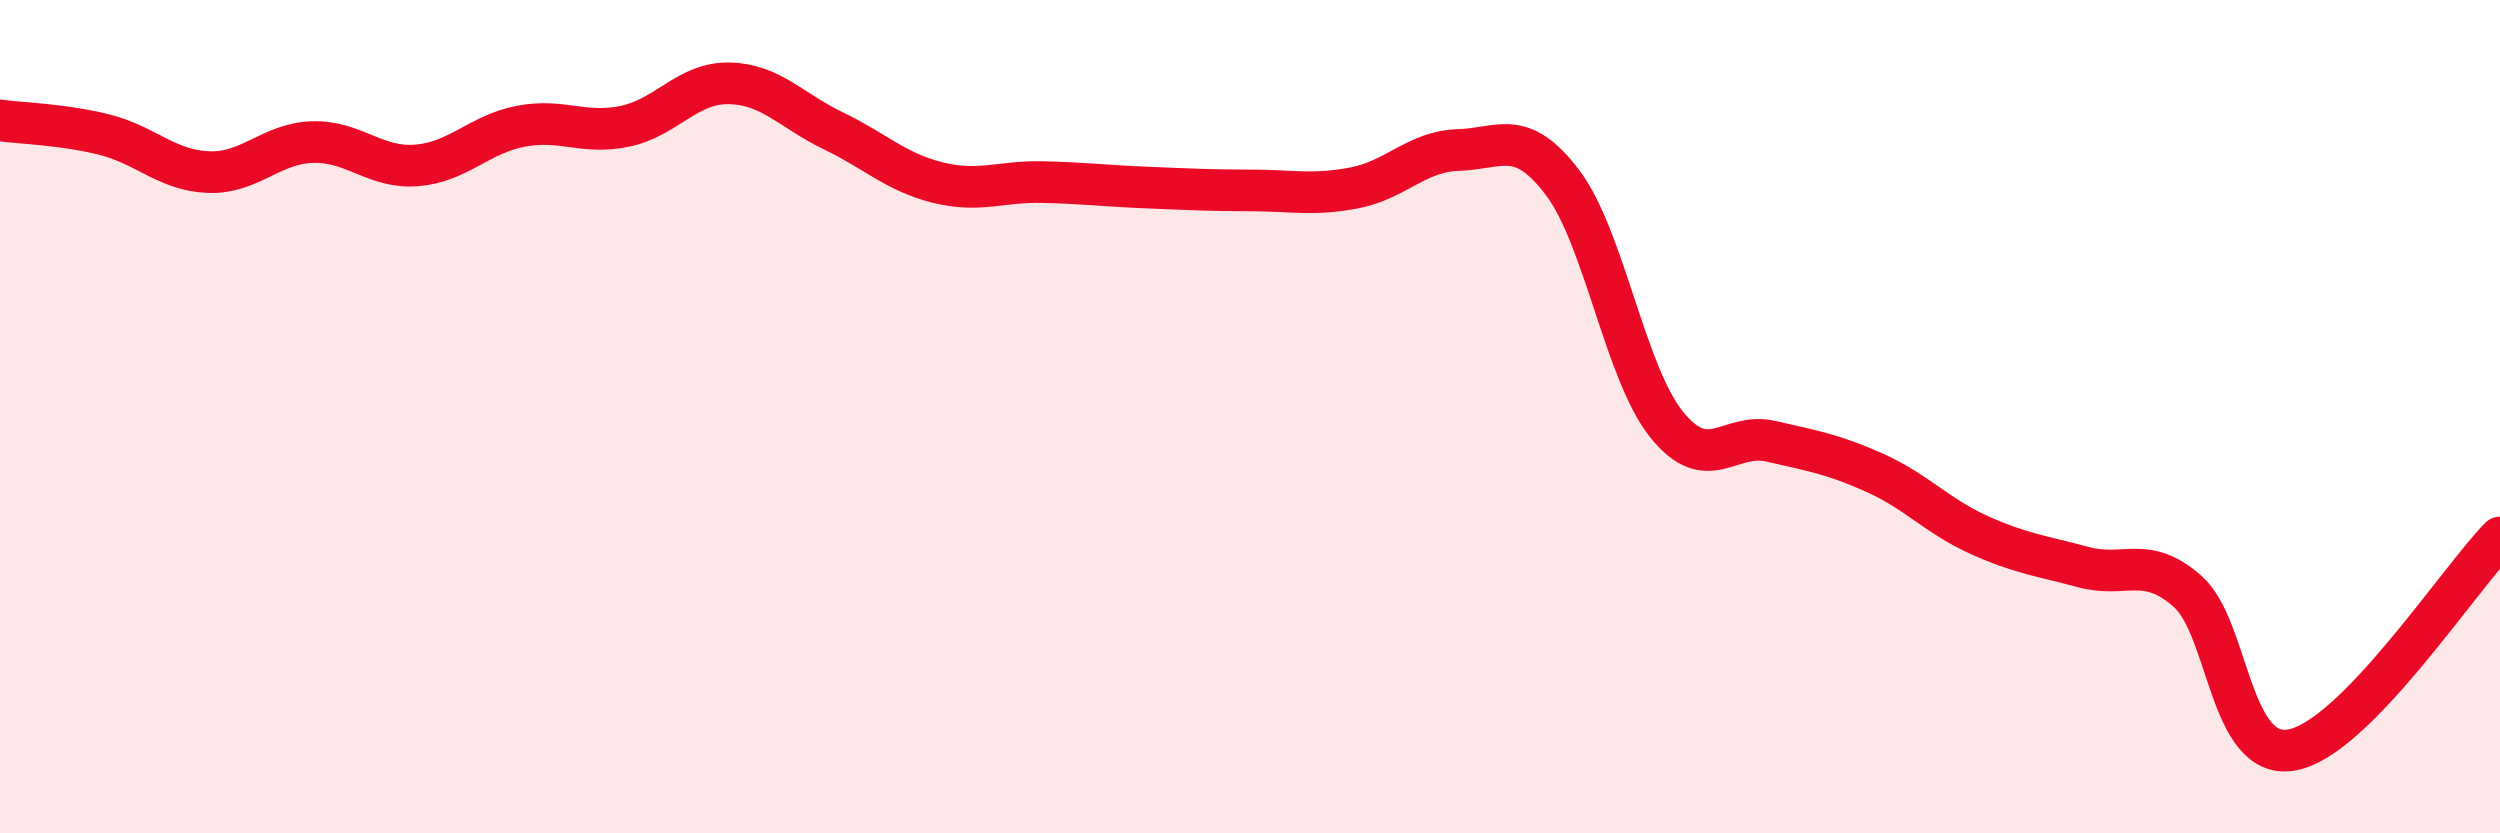 
    <svg width="60" height="20" viewBox="0 0 60 20" xmlns="http://www.w3.org/2000/svg">
      <path
        d="M 0,2.89 C 0.5,2.96 1.5,2.98 2.5,3.23 C 3.5,3.48 4,4.09 5,4.13 C 6,4.17 6.5,3.44 7.5,3.41 C 8.5,3.38 9,4.05 10,3.97 C 11,3.89 11.5,3.22 12.5,3.03 C 13.5,2.84 14,3.24 15,3.03 C 16,2.82 16.5,1.98 17.5,2 C 18.5,2.02 19,2.66 20,3.14 C 21,3.62 21.5,4.13 22.5,4.38 C 23.5,4.63 24,4.35 25,4.37 C 26,4.39 26.5,4.46 27.5,4.5 C 28.5,4.54 29,4.57 30,4.57 C 31,4.57 31.5,4.7 32.5,4.51 C 33.5,4.32 34,3.63 35,3.6 C 36,3.57 36.5,3.06 37.5,4.38 C 38.5,5.7 39,8.95 40,10.19 C 41,11.43 41.5,10.36 42.5,10.59 C 43.5,10.82 44,10.9 45,11.35 C 46,11.8 46.5,12.39 47.5,12.84 C 48.5,13.29 49,13.34 50,13.61 C 51,13.88 51.5,13.31 52.5,14.19 C 53.5,15.07 53.5,18.26 55,18 C 56.5,17.74 59,13.92 60,12.9L60 20L0 20Z"
        fill="#EB0A25"
        opacity="0.1"
        stroke-linecap="round"
        stroke-linejoin="round"
      />
      <path
        d="M 0,2.89 C 0.5,2.96 1.5,2.98 2.5,3.23 C 3.5,3.48 4,4.09 5,4.13 C 6,4.17 6.5,3.44 7.5,3.41 C 8.5,3.38 9,4.05 10,3.97 C 11,3.89 11.5,3.22 12.5,3.03 C 13.5,2.84 14,3.24 15,3.03 C 16,2.82 16.5,1.98 17.5,2 C 18.5,2.02 19,2.66 20,3.14 C 21,3.62 21.5,4.13 22.5,4.38 C 23.5,4.63 24,4.35 25,4.37 C 26,4.39 26.5,4.46 27.5,4.5 C 28.5,4.54 29,4.57 30,4.57 C 31,4.57 31.5,4.7 32.5,4.51 C 33.5,4.32 34,3.63 35,3.6 C 36,3.57 36.5,3.06 37.5,4.38 C 38.5,5.7 39,8.95 40,10.19 C 41,11.43 41.5,10.36 42.5,10.59 C 43.5,10.82 44,10.9 45,11.35 C 46,11.8 46.5,12.39 47.5,12.84 C 48.5,13.29 49,13.34 50,13.61 C 51,13.88 51.5,13.31 52.5,14.19 C 53.5,15.07 53.5,18.26 55,18 C 56.5,17.74 59,13.92 60,12.9"
        stroke="#EB0A25"
        stroke-width="1"
        fill="none"
        stroke-linecap="round"
        stroke-linejoin="round"
      />
    </svg>
  